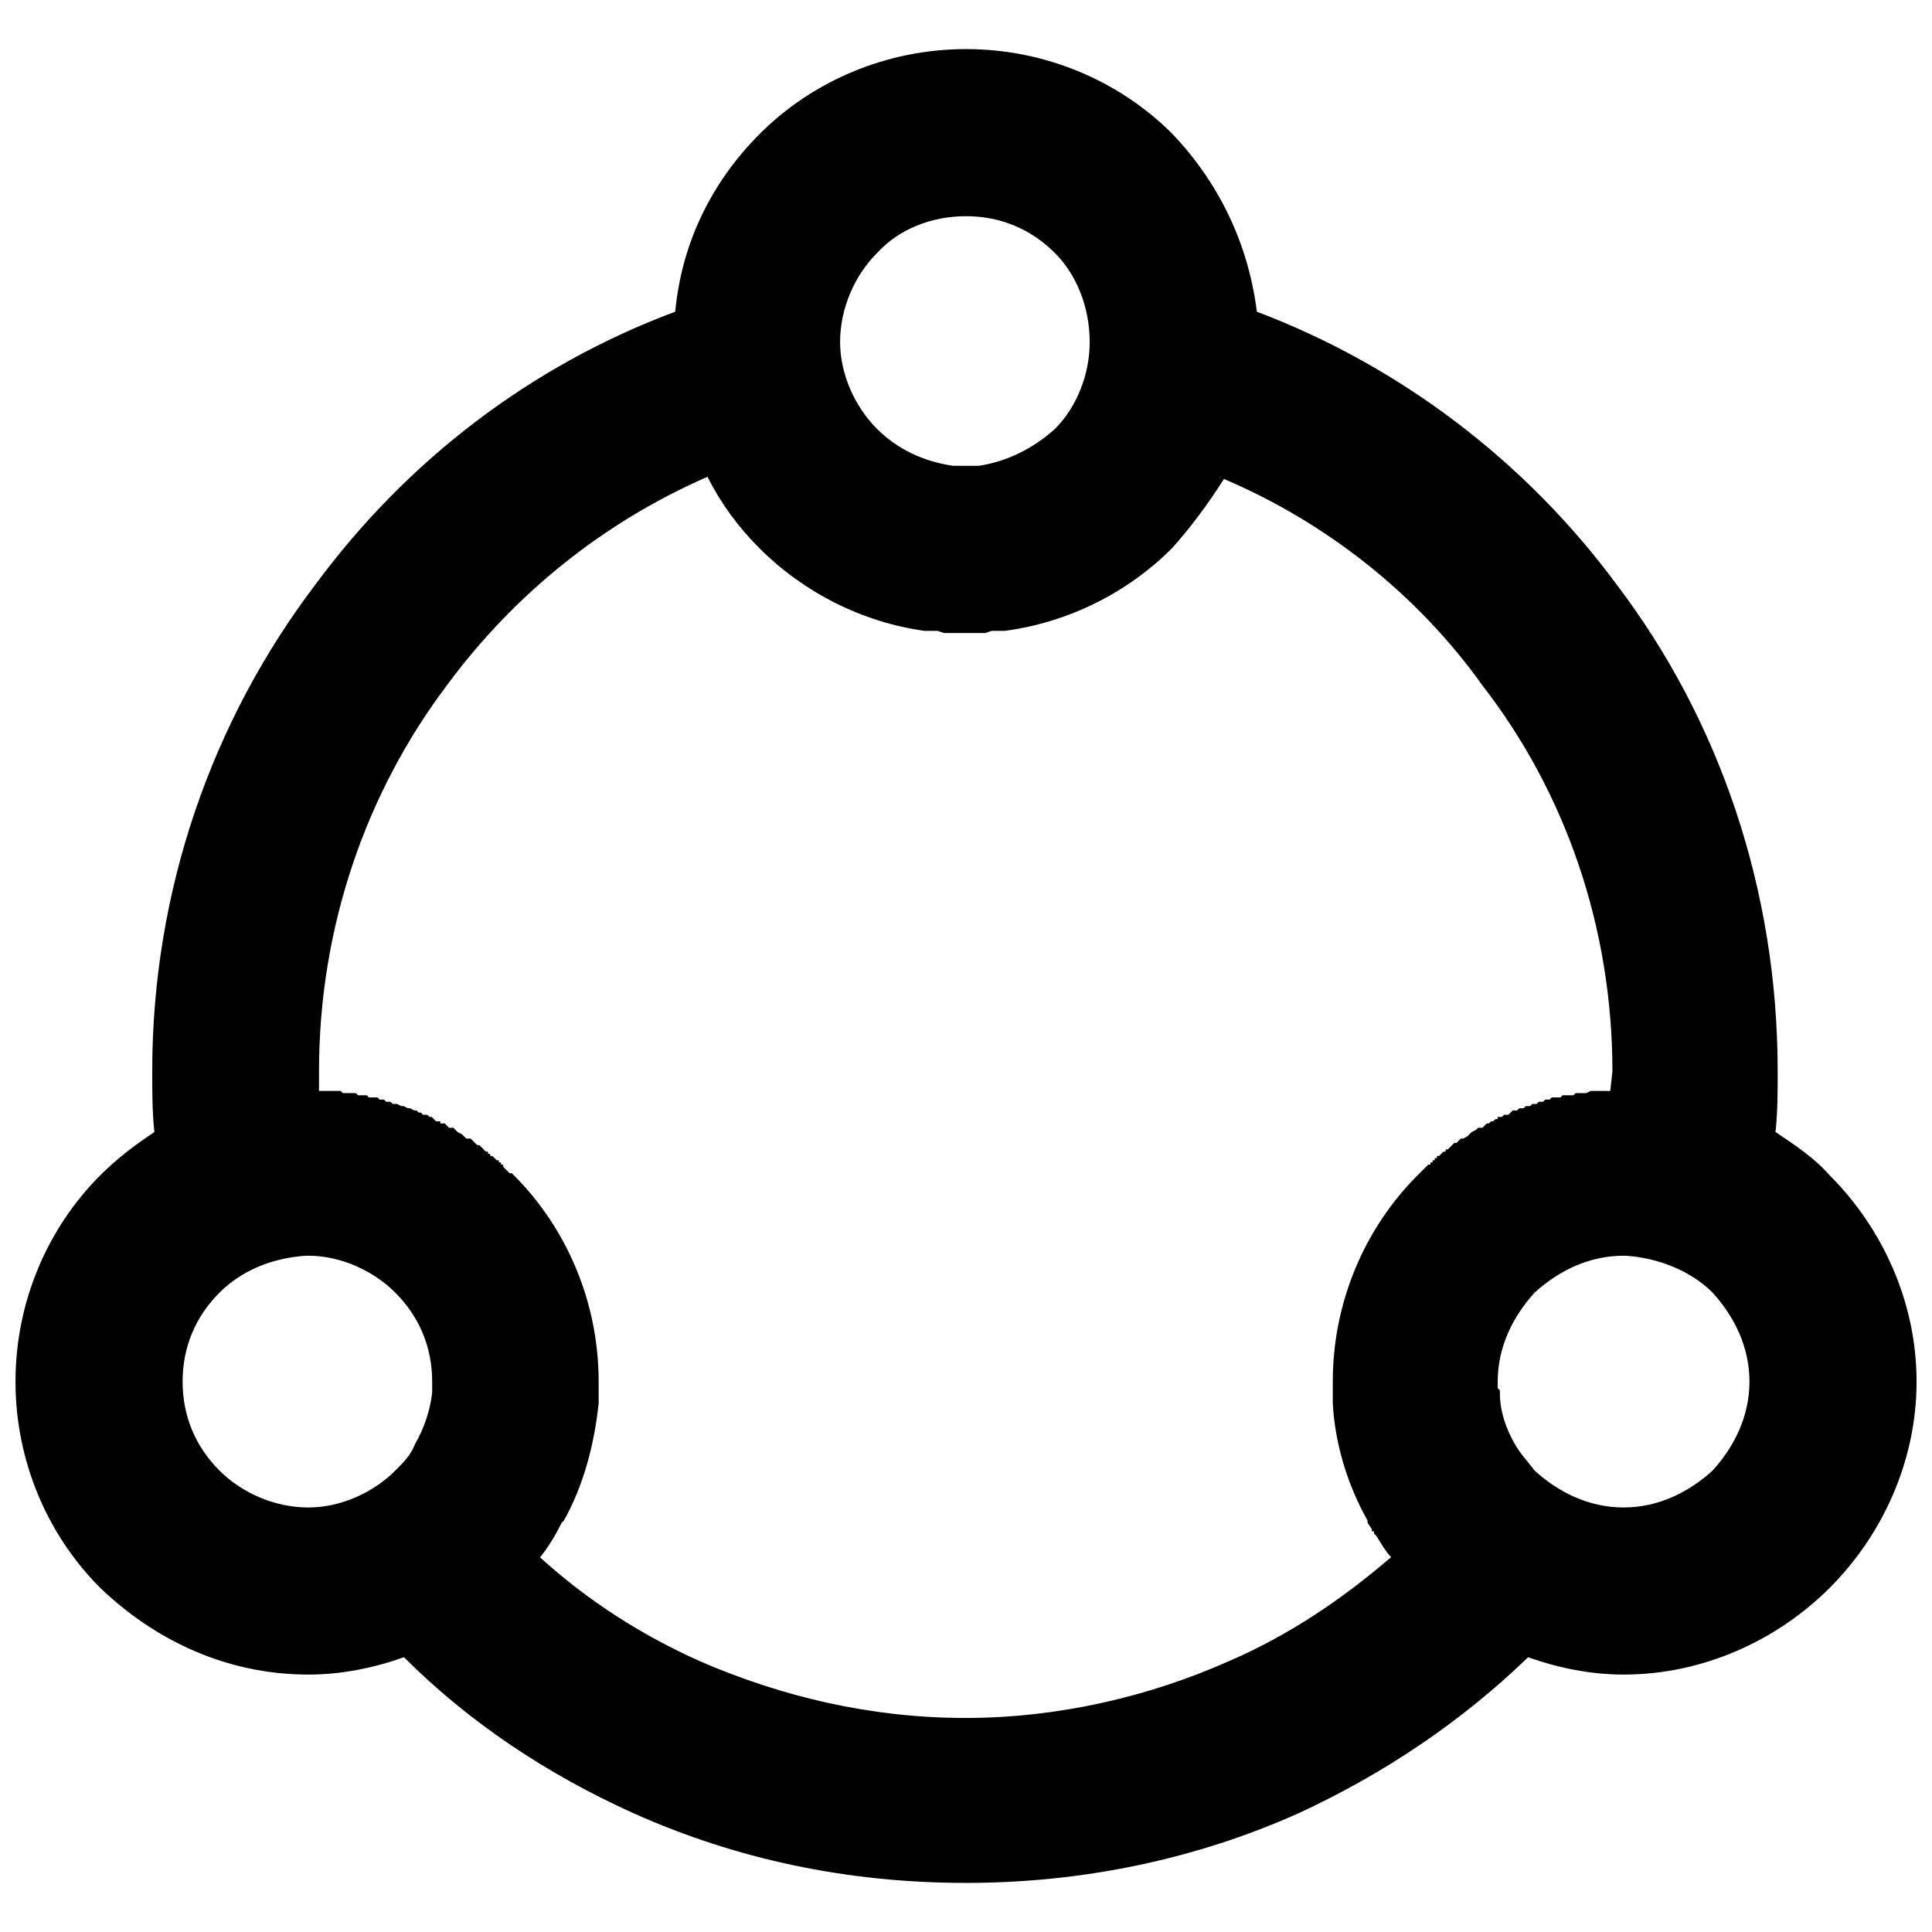 <?xml version="1.0" encoding="UTF-8"?>
<!-- Uploaded to: SVG Repo, www.svgrepo.com, Generator: SVG Repo Mixer Tools -->
<svg width="800px" height="800px" version="1.1" viewBox="144 144 512 512" xmlns="http://www.w3.org/2000/svg">
 <defs>
  <clipPath id="a">
   <path d="m148.09 157h503.81v486h-503.81z"/>
  </clipPath>
 </defs>
 <g clip-path="url(#a)">
  <path d="m477.07 226.6c37.957 14.379 71.316 39.684 95.473 72.465 27.031 35.656 42.559 80.516 42.559 128.83 0 5.176 0 10.926-0.574 16.102 5.176 3.449 10.352 6.902 14.379 11.504 13.805 13.805 23.004 33.355 23.004 54.637s-9.203 40.832-23.004 54.637c-13.805 13.805-33.355 23.004-54.637 23.004-8.625 0-17.254-1.727-25.305-4.602-17.828 17.254-38.535 31.059-60.965 41.41-27.031 12.078-56.938 18.402-87.992 18.402-31.633 0-60.965-6.328-87.992-18.402-23.004-10.352-43.711-24.156-60.965-41.41-8.051 2.875-16.68 4.602-25.305 4.602-21.855 0-40.832-9.203-55.211-23.004-13.805-13.805-22.43-33.355-22.43-54.637s8.625-40.832 22.43-54.637c4.602-4.602 9.203-8.051 14.379-11.504-0.574-5.176-0.574-10.926-0.574-16.102 0-48.309 16.102-93.172 43.133-128.83 24.156-32.781 56.938-58.086 95.473-72.465 1.727-18.402 9.777-34.508 22.43-47.16 13.805-13.805 33.355-22.43 54.637-22.43s40.832 8.625 54.637 22.43c12.078 12.652 20.129 28.758 22.43 47.16zm97.77 250.18h-0.574c-9.203 0-17.254 4.027-23.582 9.777-5.75 6.328-9.777 14.379-9.777 23.582v1.723l0.574 0.574v0.574c0 5.176 1.727 9.777 4.027 13.805 1.727 2.875 3.449 4.602 5.176 6.902 6.328 5.75 14.379 9.777 23.582 9.777s17.254-4.027 23.582-9.777c5.75-6.328 9.777-14.379 9.777-23.582 0-9.203-4.027-17.254-9.777-23.582-5.75-5.75-14.379-9.203-23.004-9.777zm-62.113 79.941c-1.727-1.727-2.875-4.027-4.027-5.75l-0.574-0.574v-0.574h-0.574v-0.574l-1.148-1.727v-0.574c-5.176-9.203-8.625-20.129-9.203-31.059v-5.742c0-21.281 8.625-40.832 22.43-54.637l2.871-2.871h0.574v-0.574h0.574v-0.574h0.574v-0.574h0.574v-0.574h0.574l1.148-1.148h0.574v-0.574h0.574l1.723-1.723h0.574l1.148-1.148h0.574l1.148-0.574 1.148-1.148 1.148-0.574 0.574-0.574h1.148l1.148-1.148h0.574l0.574-0.574h0.574l0.574-0.574h0.574v-0.574h1.148l0.574-0.574h1.148l1.148-1.148h1.148l0.574-0.574h1.148l0.574-0.574h1.148l0.574-0.574h1.148l0.574-0.574h1.148l0.574-0.574h1.148l0.574-0.574h2.297l0.574-0.574h2.871l0.574-0.574h2.871l1.148-0.574h5.168l0.574-5.176c0-38.535-12.652-74.191-34.508-102.37-17.254-24.156-41.41-43.133-68.441-54.637-4.027 6.328-8.625 12.652-13.805 18.402-11.504 11.504-27.031 19.555-44.285 21.855h-3.449l-1.727 0.574h-10.91l-1.727-0.574h-3.449c-16.68-2.301-32.207-10.352-43.711-21.855-5.75-5.75-10.352-12.078-13.805-18.98-27.605 12.078-51.188 31.059-69.016 55.211-21.281 28.18-33.934 63.84-33.934 102.37v5.176h5.742l0.574 0.574h3.445l0.574 0.574h2.297l0.574 0.574h2.297l0.574 0.574h1.148l0.574 0.574h1.148l0.574 0.574h1.148l1.148 0.574h0.574l1.148 0.574h0.574l1.148 0.574h0.574l0.574 0.574h0.574l0.574 0.574h1.148l0.574 0.574h0.574l1.148 1.148h1.148v0.574h1.148l1.148 1.148h1.148l1.148 1.148 1.148 0.574 1.148 1.148h1.148l1.723 1.723h0.574l1.723 1.723h0.574v0.574h0.574v0.574h0.574l1.148 1.148h0.574v0.574h0.574v0.574h0.574v0.574l1.723 1.723h0.574l0.574 0.574c13.805 13.805 22.43 33.355 22.43 54.637v5.742c-1.148 10.926-4.027 21.855-9.203 31.059l-0.574 0.574c-1.727 3.449-3.449 6.328-5.75 9.203 12.652 11.504 27.031 20.703 42.559 27.605 21.281 9.203 44.859 14.953 70.164 14.953 24.73 0 48.887-5.75 69.59-14.953 16.102-6.902 30.48-16.68 43.133-27.605zm-258.8-29.906c2.301-4.027 4.027-8.625 4.602-13.805v-2.871c0-9.203-3.449-17.254-9.777-23.582-5.75-5.75-14.379-9.777-23.004-9.777h-0.574c-9.203 0.574-17.254 4.027-23.004 9.777-6.328 6.328-9.777 14.379-9.777 23.582s3.449 17.254 9.777 23.582c5.75 5.75 14.379 9.777 23.582 9.777 8.625 0 17.254-4.027 23.004-9.777 2.301-2.301 4.027-4.027 5.176-6.902zm142.63-259.38h6.891c7.477-1.148 14.379-4.602 20.129-9.777 5.75-5.75 9.203-14.379 9.203-23.004 0-9.203-3.449-17.828-9.203-23.582-6.328-6.328-14.379-9.777-23.582-9.777s-17.828 3.449-23.582 9.777c-5.75 5.75-9.777 14.379-9.777 23.582 0 8.625 4.027 17.254 9.777 23.004 5.176 5.176 12.078 8.625 20.129 9.777z"/>
 </g>
</svg>